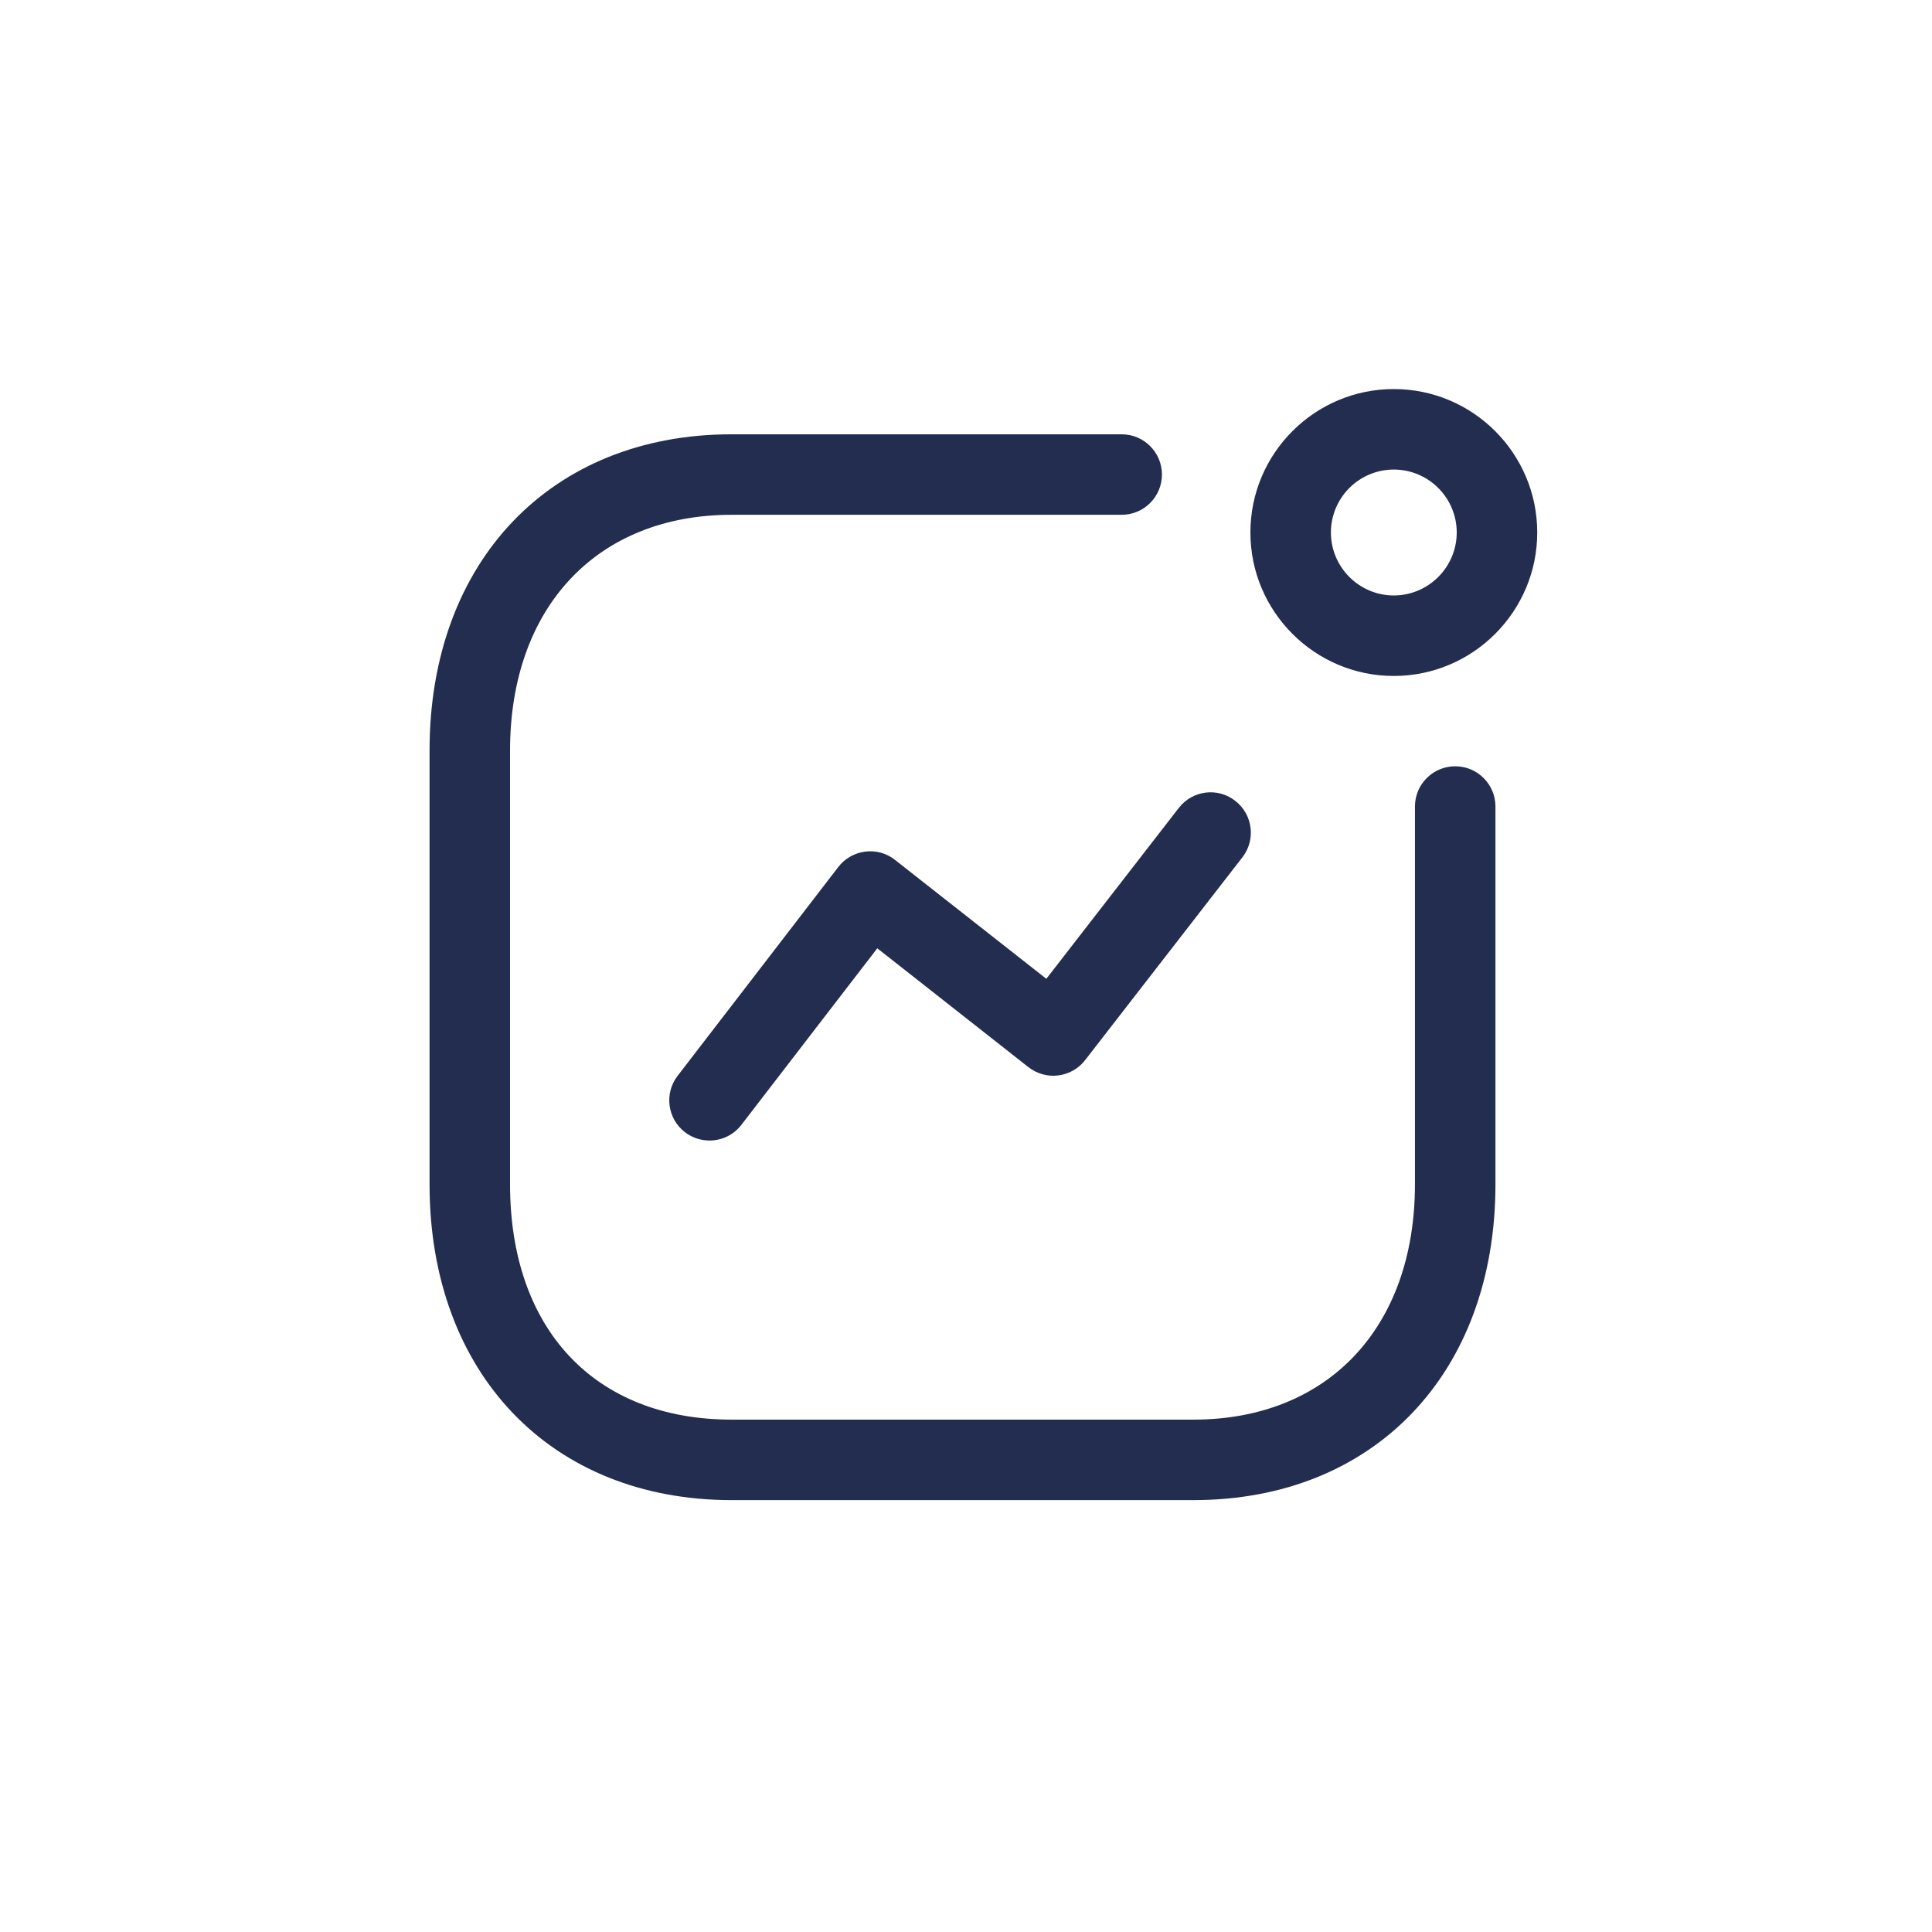 <?xml version="1.0" encoding="UTF-8"?>
<svg xmlns="http://www.w3.org/2000/svg" width="24" height="24" viewBox="0 0 24 24" fill="none">
  <path fill-rule="evenodd" clip-rule="evenodd" d="M13.934 5.395C14.21 5.395 14.434 5.619 14.434 5.895C14.434 6.171 14.21 6.395 13.934 6.395H9.089C7.417 6.395 6.336 7.544 6.336 9.324V14.712C6.336 16.515 7.391 17.635 9.089 17.635H14.825C16.497 17.635 17.577 16.488 17.577 14.712V10.019C17.577 9.743 17.801 9.519 18.077 9.519C18.353 9.519 18.577 9.743 18.577 10.019V14.712C18.577 17.059 17.069 18.635 14.825 18.635H9.089C6.844 18.635 5.336 17.059 5.336 14.712V9.324C5.336 6.974 6.844 5.395 9.089 5.395H13.934ZM15.344 9.948C15.563 10.117 15.603 10.431 15.434 10.649L13.48 13.169C13.399 13.274 13.279 13.343 13.147 13.359C13.014 13.377 12.882 13.338 12.776 13.257L10.898 11.78L9.21 13.973C9.112 14.101 8.964 14.168 8.814 14.168C8.707 14.168 8.6 14.134 8.509 14.065C8.29 13.896 8.249 13.582 8.418 13.364L10.413 10.771C10.494 10.665 10.615 10.596 10.747 10.579C10.882 10.562 11.014 10.599 11.118 10.682L12.998 12.159L14.643 10.037C14.812 9.818 15.126 9.777 15.344 9.948ZM17.314 4.833C18.297 4.833 19.096 5.632 19.096 6.615C19.096 7.597 18.297 8.397 17.314 8.397C16.332 8.397 15.533 7.597 15.533 6.615C15.533 5.632 16.332 4.833 17.314 4.833ZM17.314 5.833C16.884 5.833 16.533 6.183 16.533 6.615C16.533 7.045 16.884 7.397 17.314 7.397C17.745 7.397 18.096 7.045 18.096 6.615C18.096 6.183 17.745 5.833 17.314 5.833Z" fill="#232D50"></path>
</svg>
